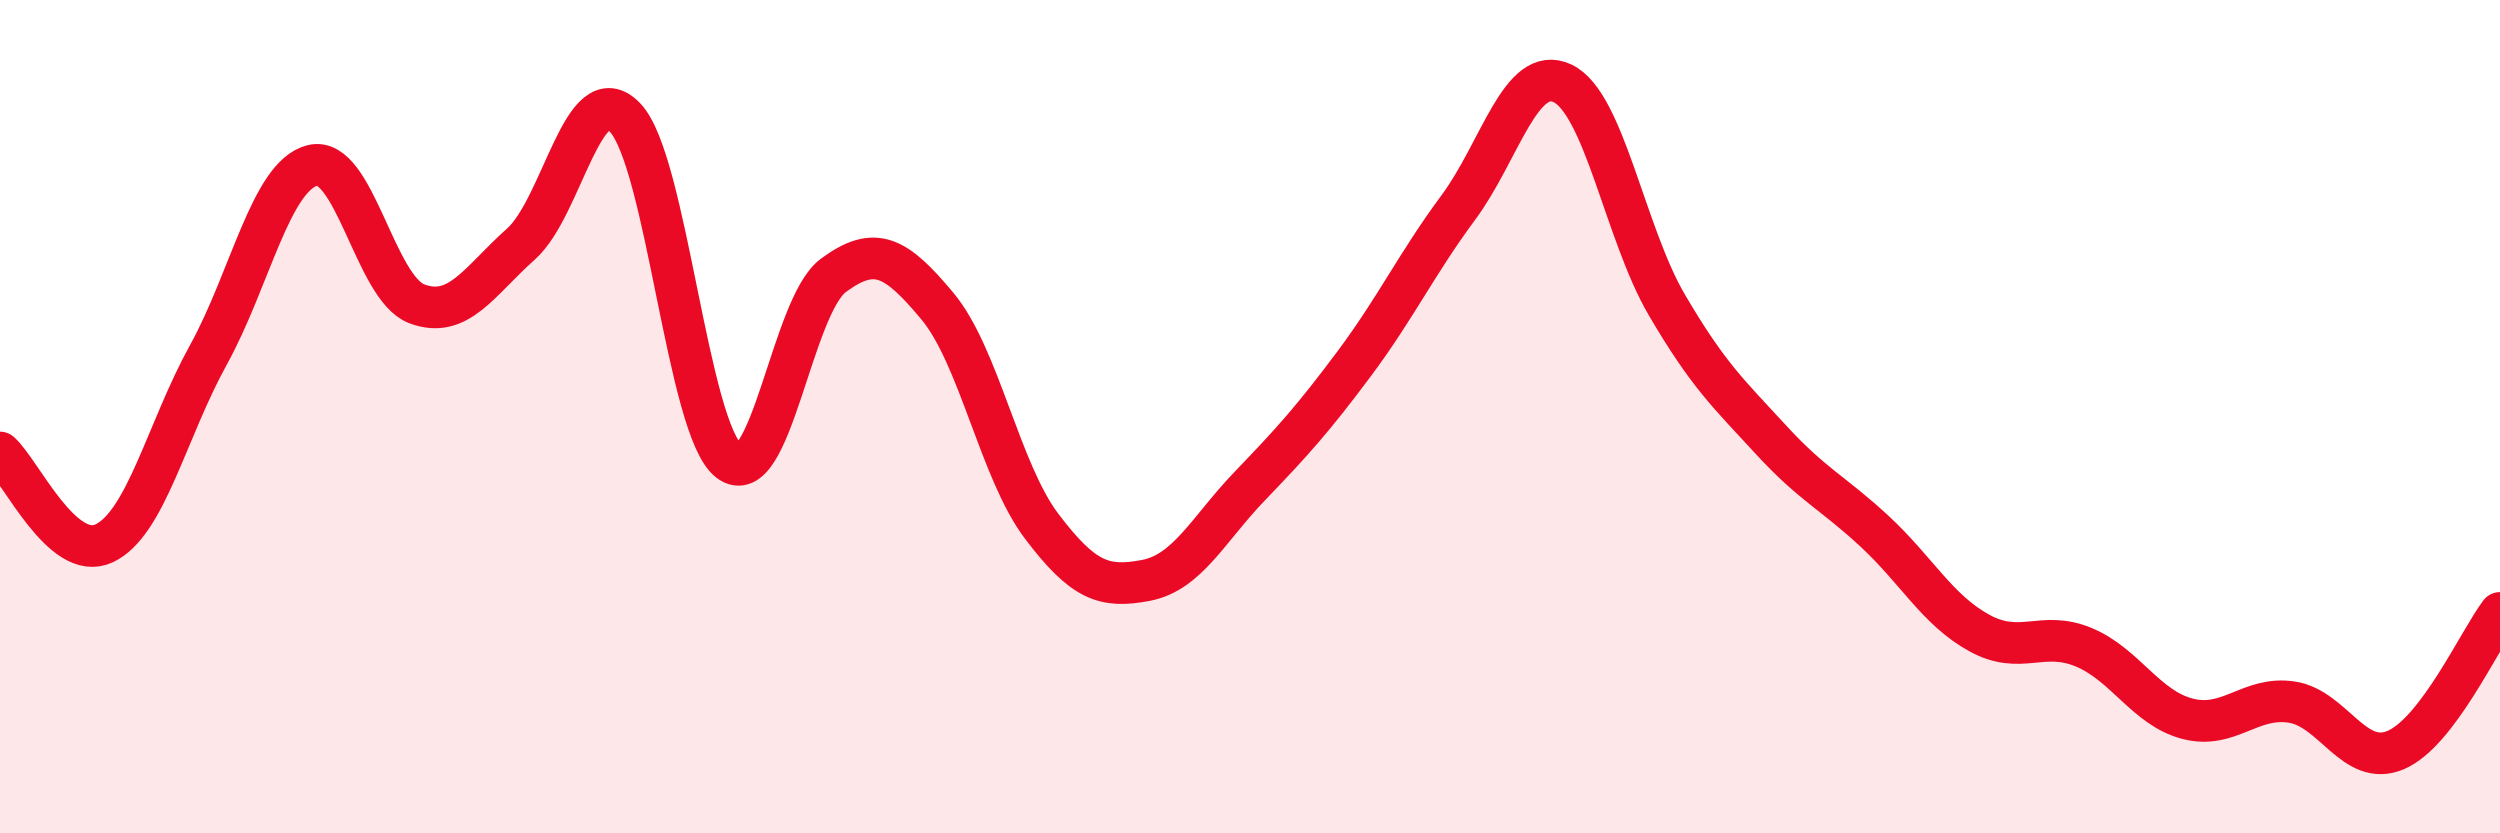 
    <svg width="60" height="20" viewBox="0 0 60 20" xmlns="http://www.w3.org/2000/svg">
      <path
        d="M 0,10.86 C 0.5,11.3 1.5,13.51 2.5,13.04 C 3.5,12.57 4,10.33 5,8.52 C 6,6.71 6.5,4.22 7.5,3.97 C 8.5,3.72 9,6.91 10,7.29 C 11,7.67 11.5,6.75 12.5,5.86 C 13.5,4.97 14,1.78 15,2.82 C 16,3.86 16.5,10.31 17.5,11.07 C 18.5,11.83 19,7.35 20,6.61 C 21,5.87 21.5,6.15 22.5,7.35 C 23.5,8.55 24,11.31 25,12.63 C 26,13.95 26.5,14.12 27.5,13.93 C 28.5,13.74 29,12.7 30,11.66 C 31,10.62 31.5,10.07 32.5,8.73 C 33.5,7.39 34,6.33 35,4.98 C 36,3.63 36.5,1.53 37.5,2 C 38.5,2.47 39,5.6 40,7.31 C 41,9.02 41.5,9.46 42.5,10.55 C 43.5,11.64 44,11.83 45,12.76 C 46,13.69 46.5,14.64 47.5,15.19 C 48.5,15.74 49,15.12 50,15.53 C 51,15.94 51.5,16.99 52.5,17.25 C 53.5,17.51 54,16.7 55,16.85 C 56,17 56.5,18.43 57.5,18 C 58.5,17.57 59.5,15.37 60,14.71L60 20L0 20Z"
        fill="#EB0A25"
        opacity="0.1"
        stroke-linecap="round"
        stroke-linejoin="round"
      />
      <path
        d="M 0,10.86 C 0.5,11.3 1.5,13.51 2.5,13.04 C 3.5,12.57 4,10.33 5,8.52 C 6,6.71 6.5,4.22 7.5,3.97 C 8.5,3.72 9,6.91 10,7.29 C 11,7.67 11.5,6.75 12.5,5.86 C 13.5,4.97 14,1.78 15,2.82 C 16,3.86 16.5,10.31 17.5,11.07 C 18.5,11.83 19,7.35 20,6.61 C 21,5.87 21.5,6.15 22.5,7.35 C 23.5,8.55 24,11.31 25,12.63 C 26,13.95 26.5,14.12 27.5,13.93 C 28.5,13.74 29,12.7 30,11.66 C 31,10.62 31.5,10.07 32.5,8.73 C 33.5,7.39 34,6.33 35,4.98 C 36,3.63 36.5,1.53 37.5,2 C 38.5,2.47 39,5.6 40,7.31 C 41,9.02 41.5,9.46 42.5,10.55 C 43.5,11.64 44,11.83 45,12.76 C 46,13.69 46.5,14.64 47.5,15.19 C 48.5,15.74 49,15.12 50,15.53 C 51,15.94 51.5,16.99 52.5,17.25 C 53.5,17.51 54,16.7 55,16.85 C 56,17 56.5,18.43 57.5,18 C 58.5,17.57 59.5,15.37 60,14.71"
        stroke="#EB0A25"
        stroke-width="1"
        fill="none"
        stroke-linecap="round"
        stroke-linejoin="round"
      />
    </svg>
  